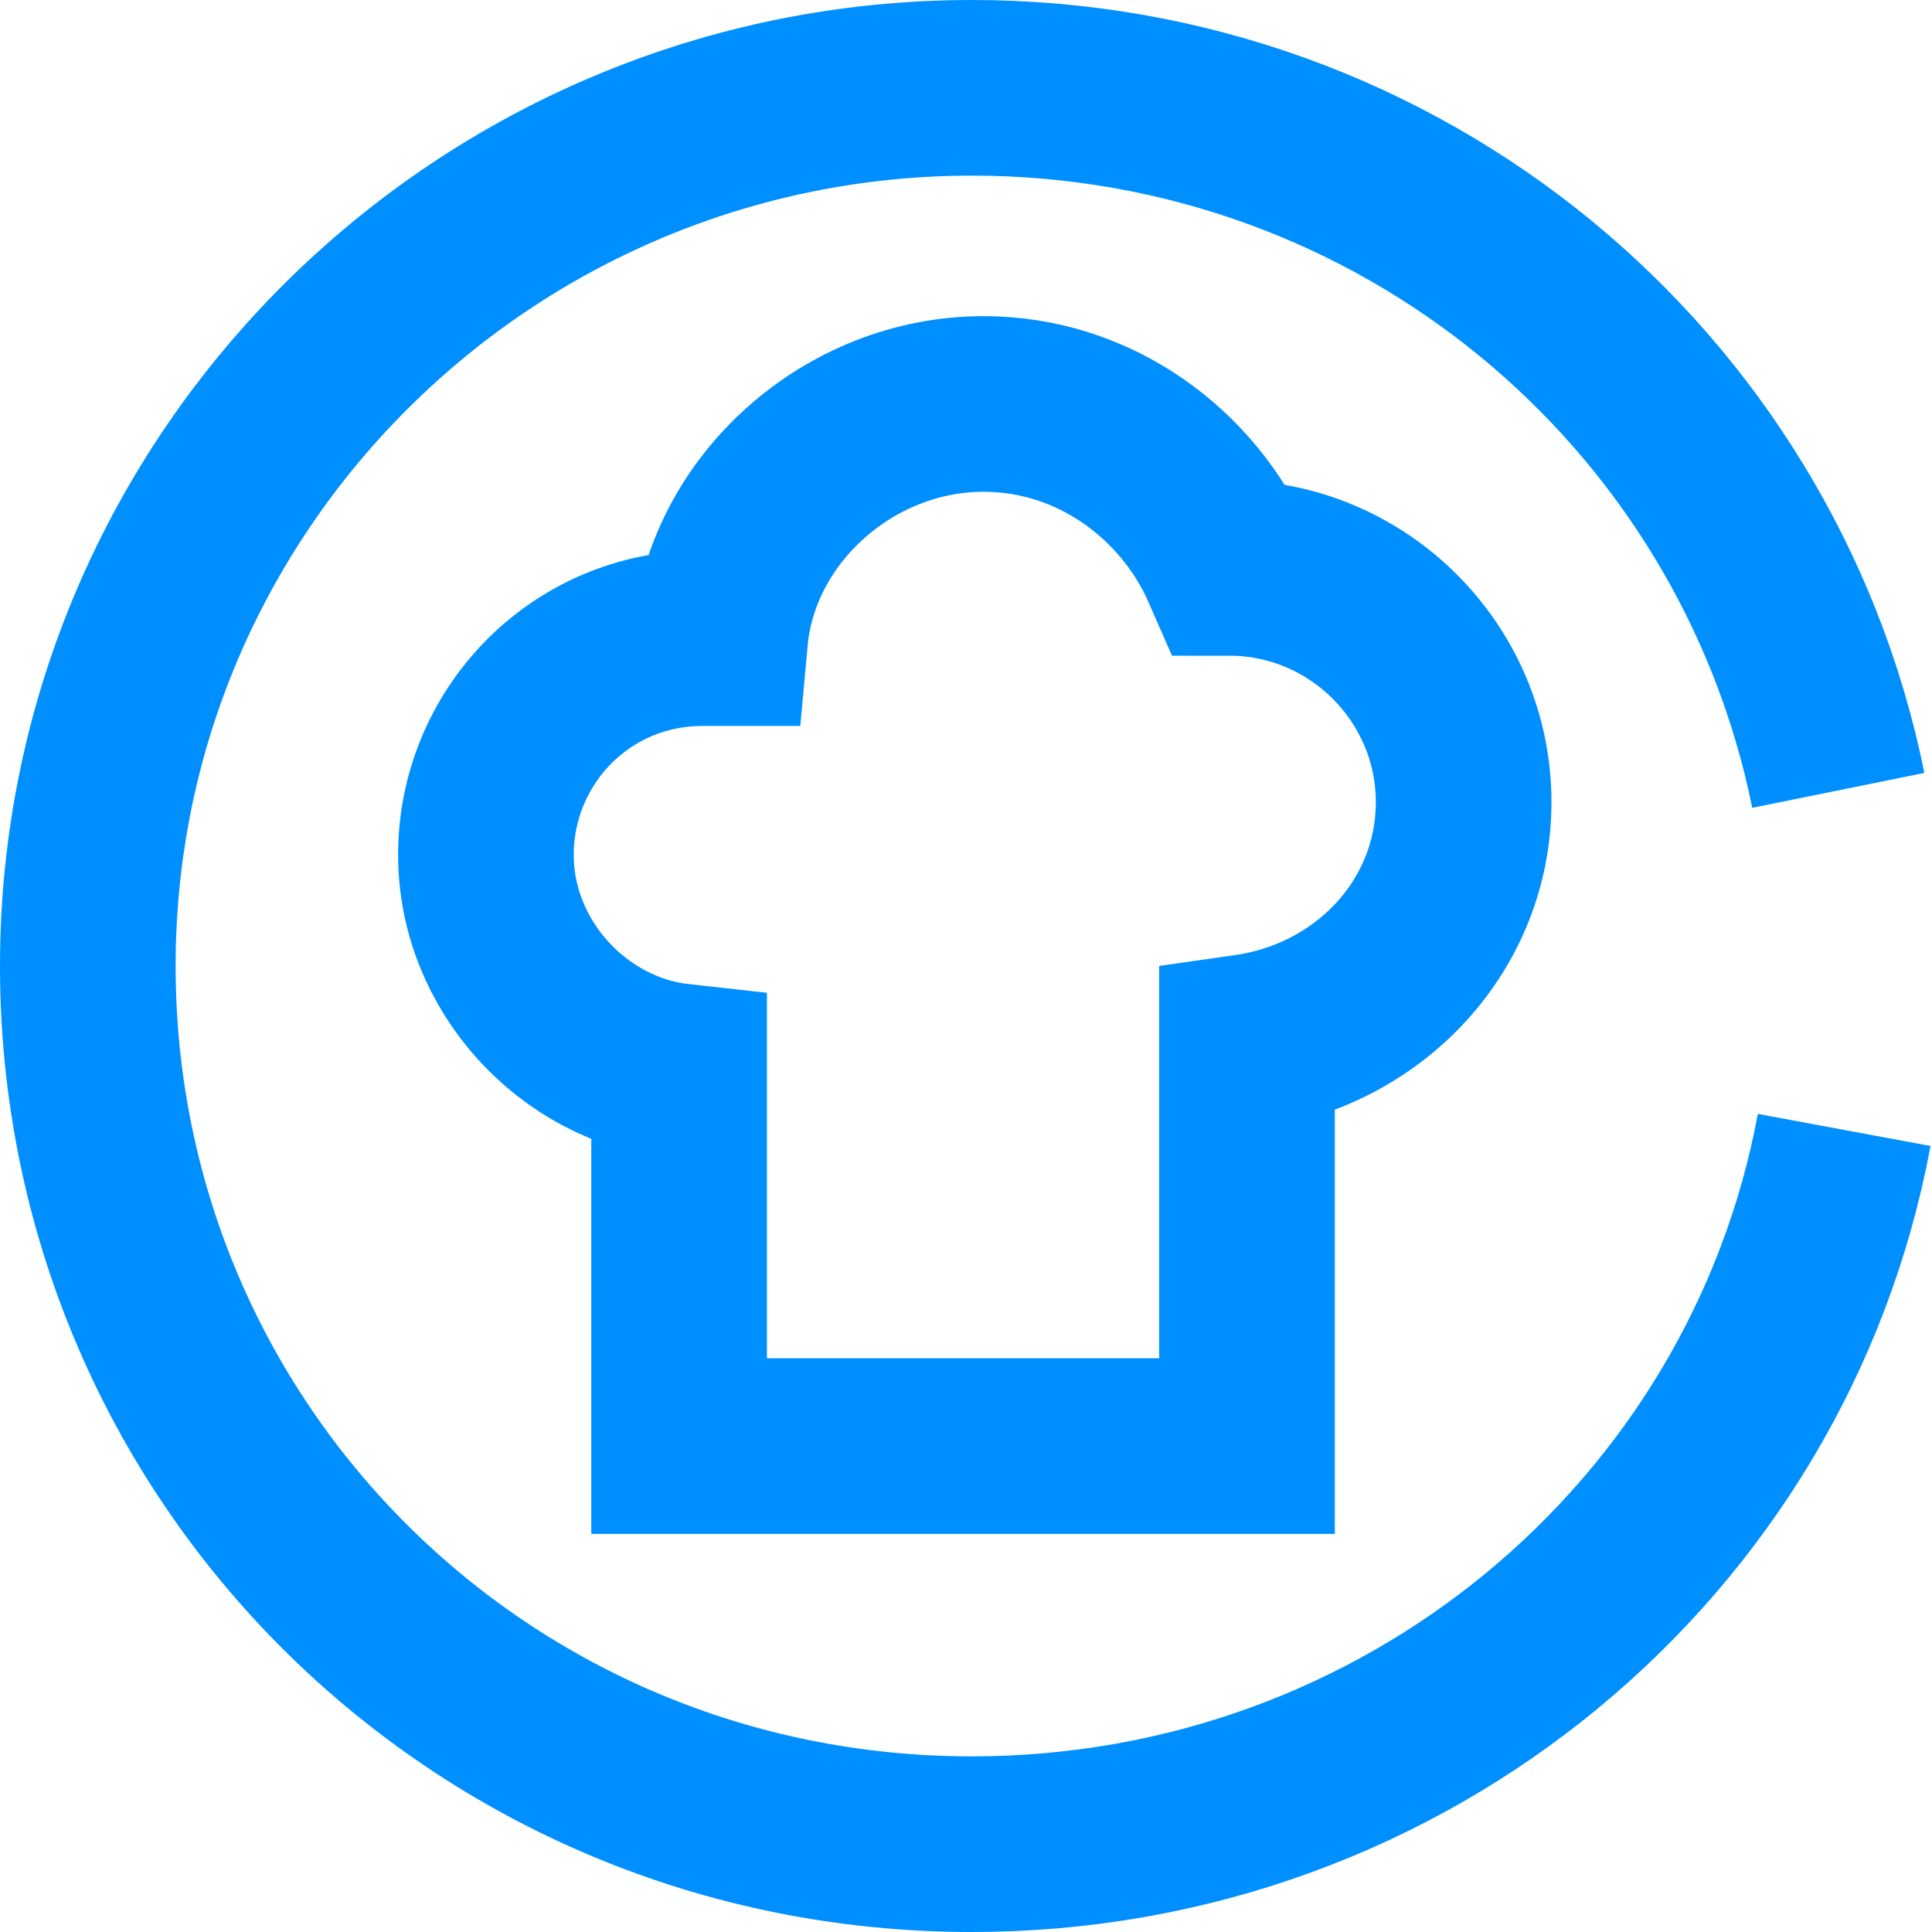 <?xml version="1.0" encoding="utf-8"?>
<!-- Generator: Adobe Illustrator 26.3.1, SVG Export Plug-In . SVG Version: 6.00 Build 0)  -->
<svg version="1.1" id="Layer_1" xmlns="http://www.w3.org/2000/svg" xmlns:xlink="http://www.w3.org/1999/xlink" x="0px" y="0px"
	 viewBox="0 0 33 33" style="enable-background:new 0 0 33 33;" xml:space="preserve">
<style type="text/css">
	.st0{fill:none;stroke:#008FFF;stroke-width:3;stroke-miterlimit:10;}
</style>
<g>
	<path class="st0" d="M31.5,19.3c-1.3,7-7.5,12.2-14.9,12.2c-8.4,0-15.1-6.7-15.1-15c0-8.3,6.8-15,15.1-15c7.3,0,13.4,5.1,14.8,12"
		/>
	<path class="st0" d="M25,13.7c0-2.2-1.8-4-4-4c-0.7-1.6-2.3-2.8-4.2-2.8c-2.3,0-4.3,1.8-4.5,4c-0.1,0-0.2,0-0.3,0
		c-2.1,0-3.7,1.7-3.7,3.7c0,1.9,1.5,3.5,3.3,3.7v6.4h9.7v-6.9C23.4,17.5,25,15.8,25,13.7z"/>
</g>
</svg>
